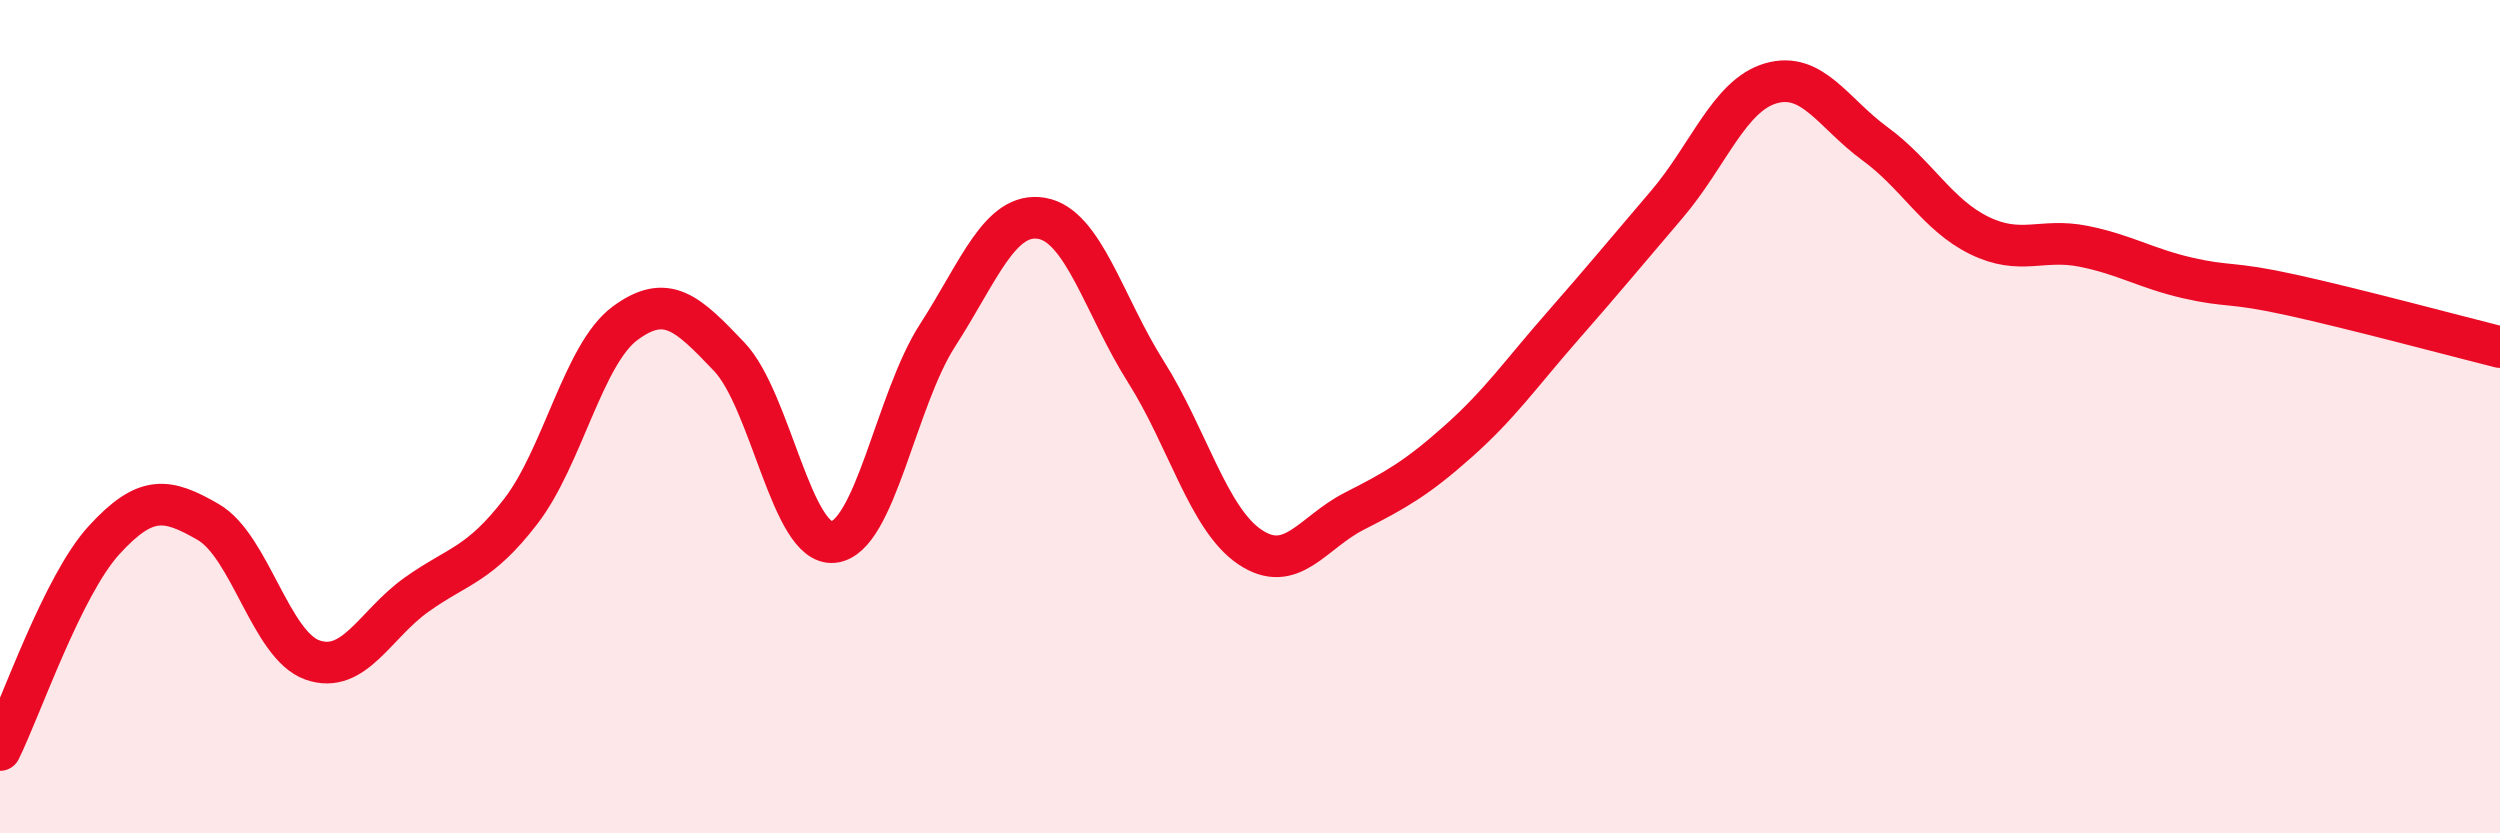 
    <svg width="60" height="20" viewBox="0 0 60 20" xmlns="http://www.w3.org/2000/svg">
      <path
        d="M 0,18 C 0.5,16.99 1.5,14.05 2.5,12.96 C 3.5,11.87 4,11.95 5,12.53 C 6,13.11 6.5,15.49 7.5,15.84 C 8.5,16.19 9,14.98 10,14.27 C 11,13.56 11.5,13.57 12.5,12.27 C 13.5,10.97 14,8.5 15,7.76 C 16,7.02 16.5,7.51 17.5,8.56 C 18.5,9.61 19,13.11 20,13.01 C 21,12.91 21.5,9.6 22.5,8.05 C 23.5,6.5 24,5.07 25,5.24 C 26,5.41 26.5,7.34 27.5,8.92 C 28.5,10.5 29,12.46 30,13.13 C 31,13.8 31.5,12.78 32.5,12.27 C 33.5,11.76 34,11.48 35,10.59 C 36,9.7 36.5,8.97 37.5,7.83 C 38.5,6.69 39,6.08 40,4.91 C 41,3.74 41.5,2.29 42.5,2 C 43.5,1.71 44,2.72 45,3.45 C 46,4.18 46.5,5.16 47.5,5.65 C 48.5,6.14 49,5.71 50,5.91 C 51,6.11 51.5,6.44 52.5,6.67 C 53.5,6.9 53.5,6.75 55,7.08 C 56.5,7.41 59,8.08 60,8.33L60 20L0 20Z"
        fill="#EB0A25"
        opacity="0.1"
        stroke-linecap="round"
        stroke-linejoin="round"
      />
      <path
        d="M 0,18 C 0.5,16.99 1.5,14.05 2.5,12.96 C 3.5,11.87 4,11.95 5,12.53 C 6,13.11 6.5,15.49 7.5,15.84 C 8.5,16.19 9,14.98 10,14.27 C 11,13.56 11.5,13.57 12.5,12.27 C 13.5,10.97 14,8.5 15,7.76 C 16,7.02 16.5,7.51 17.5,8.56 C 18.5,9.61 19,13.11 20,13.01 C 21,12.91 21.5,9.6 22.5,8.05 C 23.5,6.5 24,5.07 25,5.24 C 26,5.41 26.5,7.34 27.5,8.92 C 28.5,10.5 29,12.46 30,13.13 C 31,13.8 31.5,12.78 32.5,12.27 C 33.5,11.76 34,11.48 35,10.59 C 36,9.7 36.5,8.97 37.5,7.83 C 38.5,6.69 39,6.08 40,4.91 C 41,3.74 41.5,2.29 42.5,2 C 43.5,1.71 44,2.72 45,3.45 C 46,4.18 46.5,5.16 47.5,5.65 C 48.5,6.14 49,5.71 50,5.91 C 51,6.11 51.5,6.44 52.5,6.67 C 53.5,6.9 53.5,6.75 55,7.08 C 56.5,7.41 59,8.08 60,8.33"
        stroke="#EB0A25"
        stroke-width="1"
        fill="none"
        stroke-linecap="round"
        stroke-linejoin="round"
      />
    </svg>
  